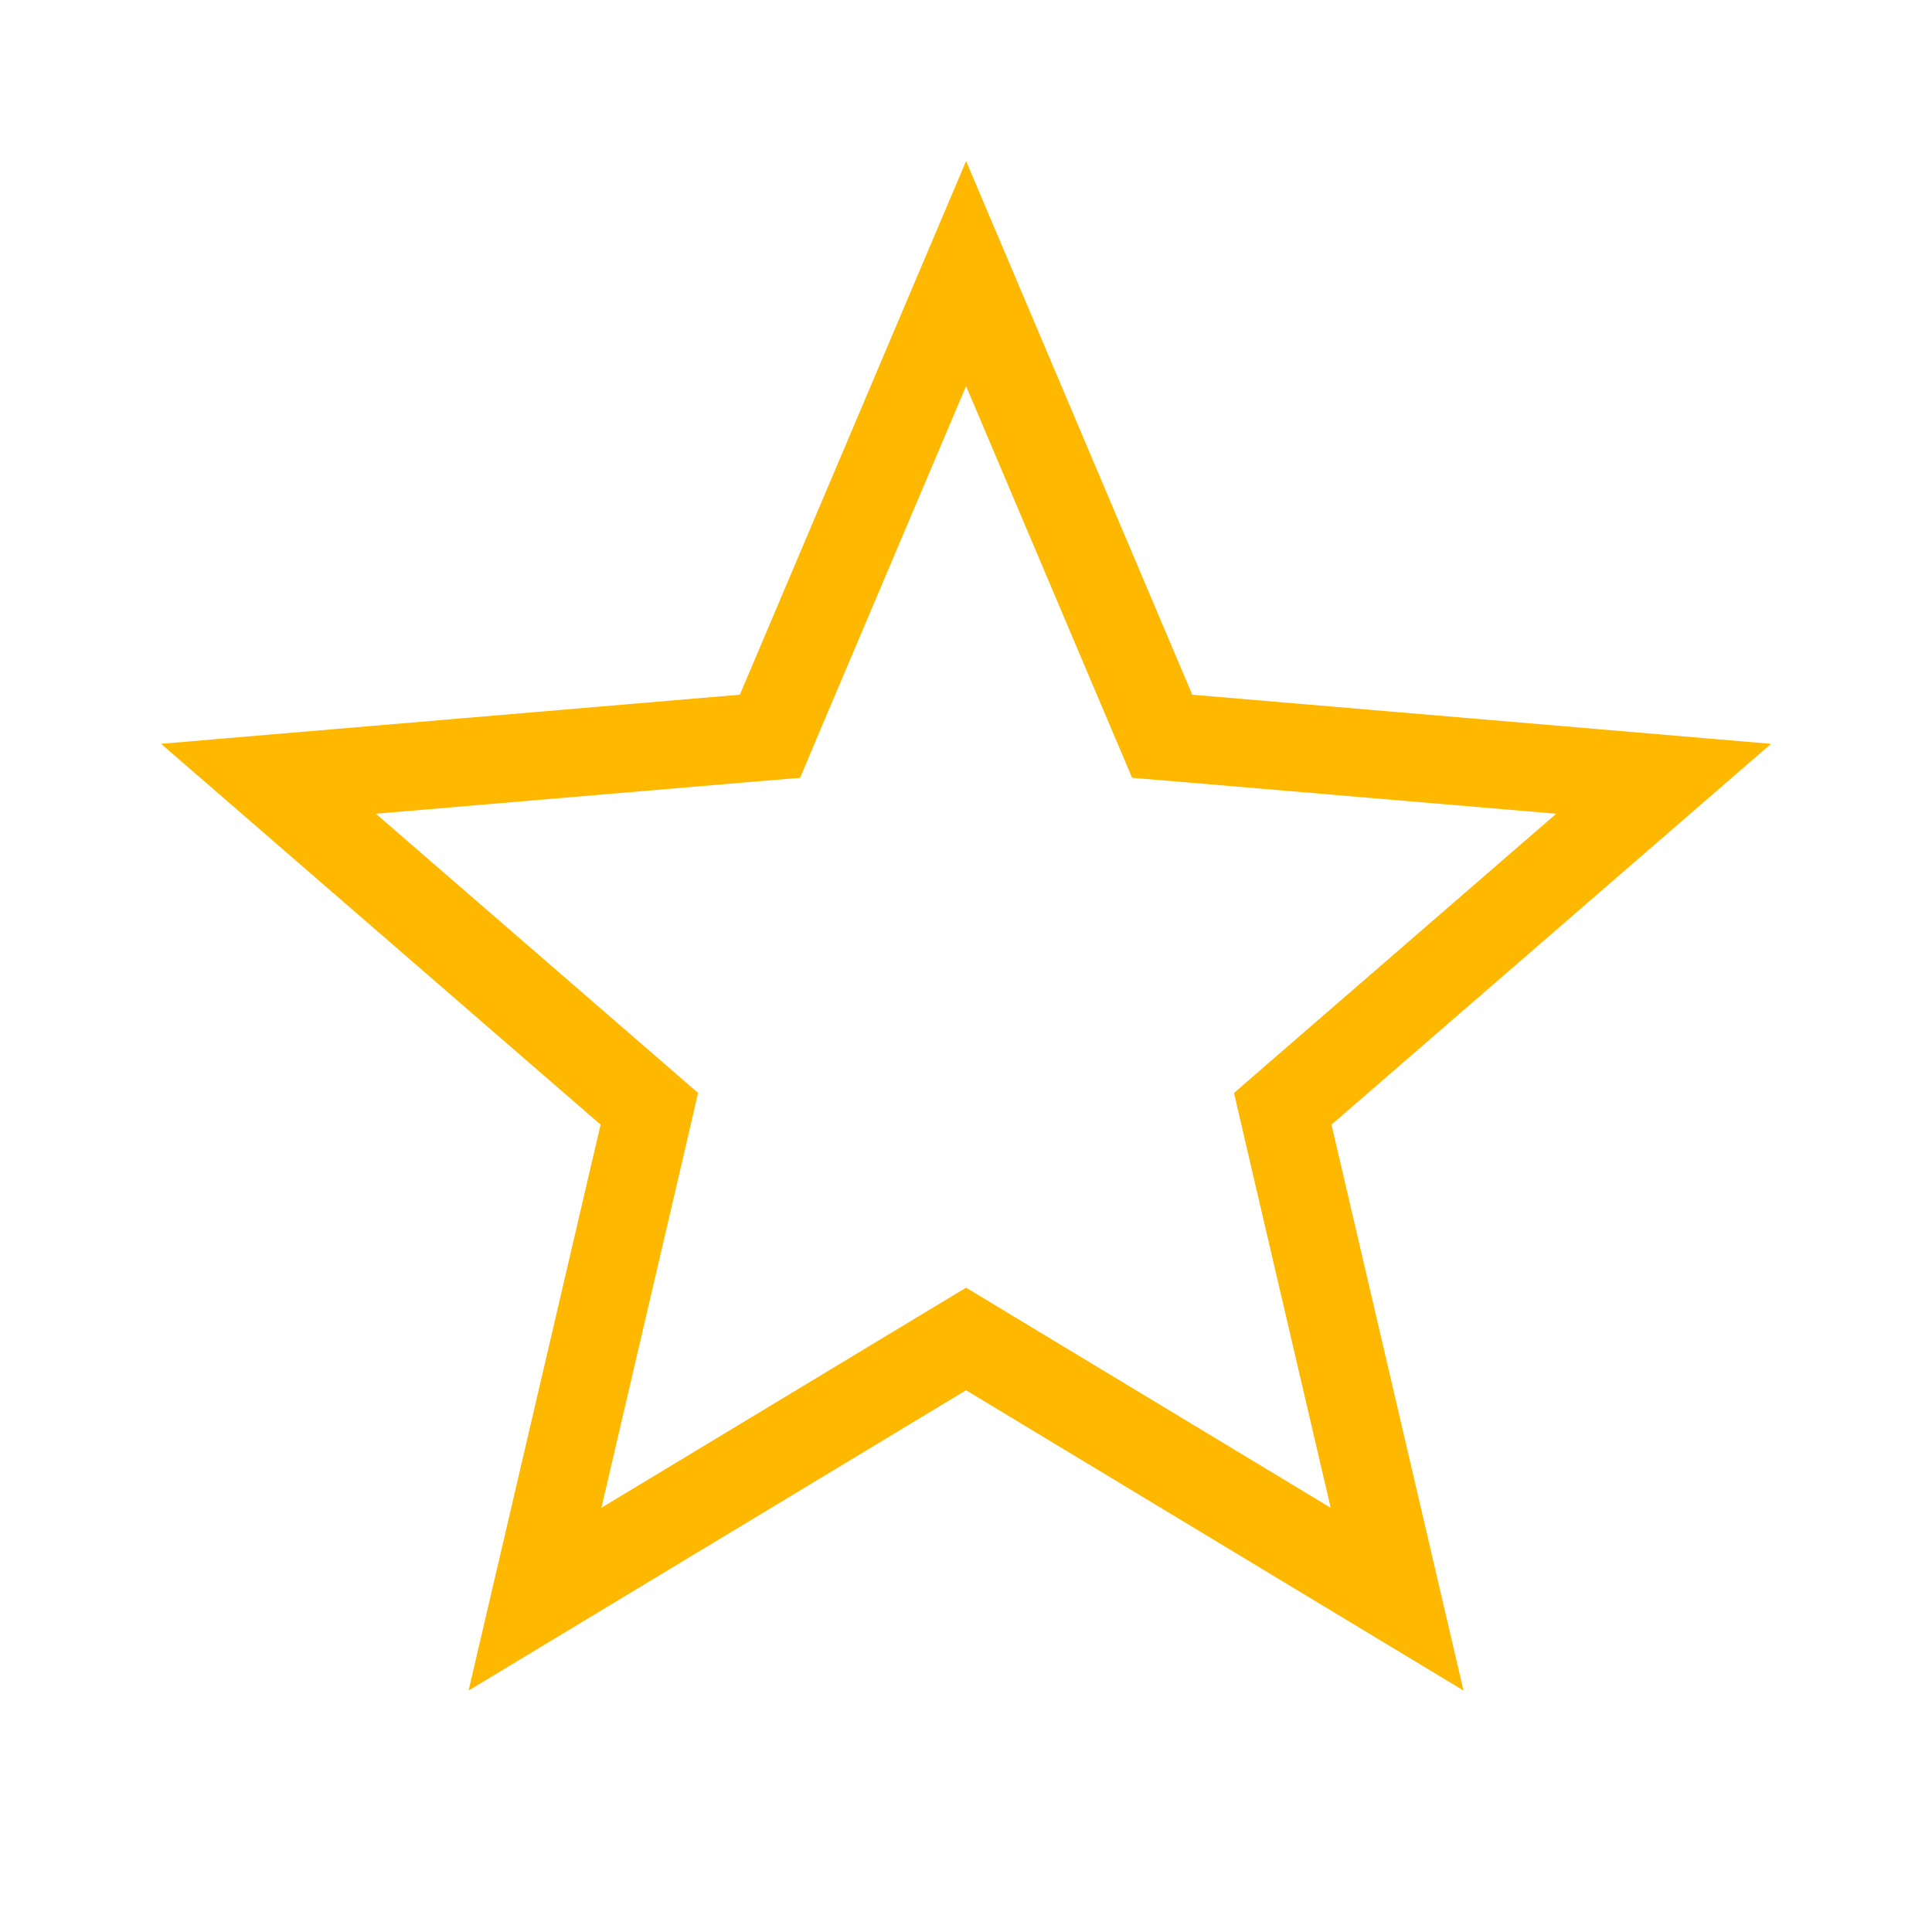<svg width="22" height="22" viewBox="0 0 22 22" fill="none" xmlns="http://www.w3.org/2000/svg">
<path d="M11.259 15.403L11.001 15.247L10.742 15.403L6.092 18.21L7.326 12.92L7.394 12.626L7.166 12.428L3.057 8.868L8.467 8.409L8.768 8.384L8.885 8.106L11.001 3.115L13.116 8.106L13.234 8.384L13.534 8.409L18.944 8.868L14.835 12.428L14.607 12.626L14.675 12.92L15.909 18.21L11.259 15.403Z" stroke="#FFB800"/>
</svg>
